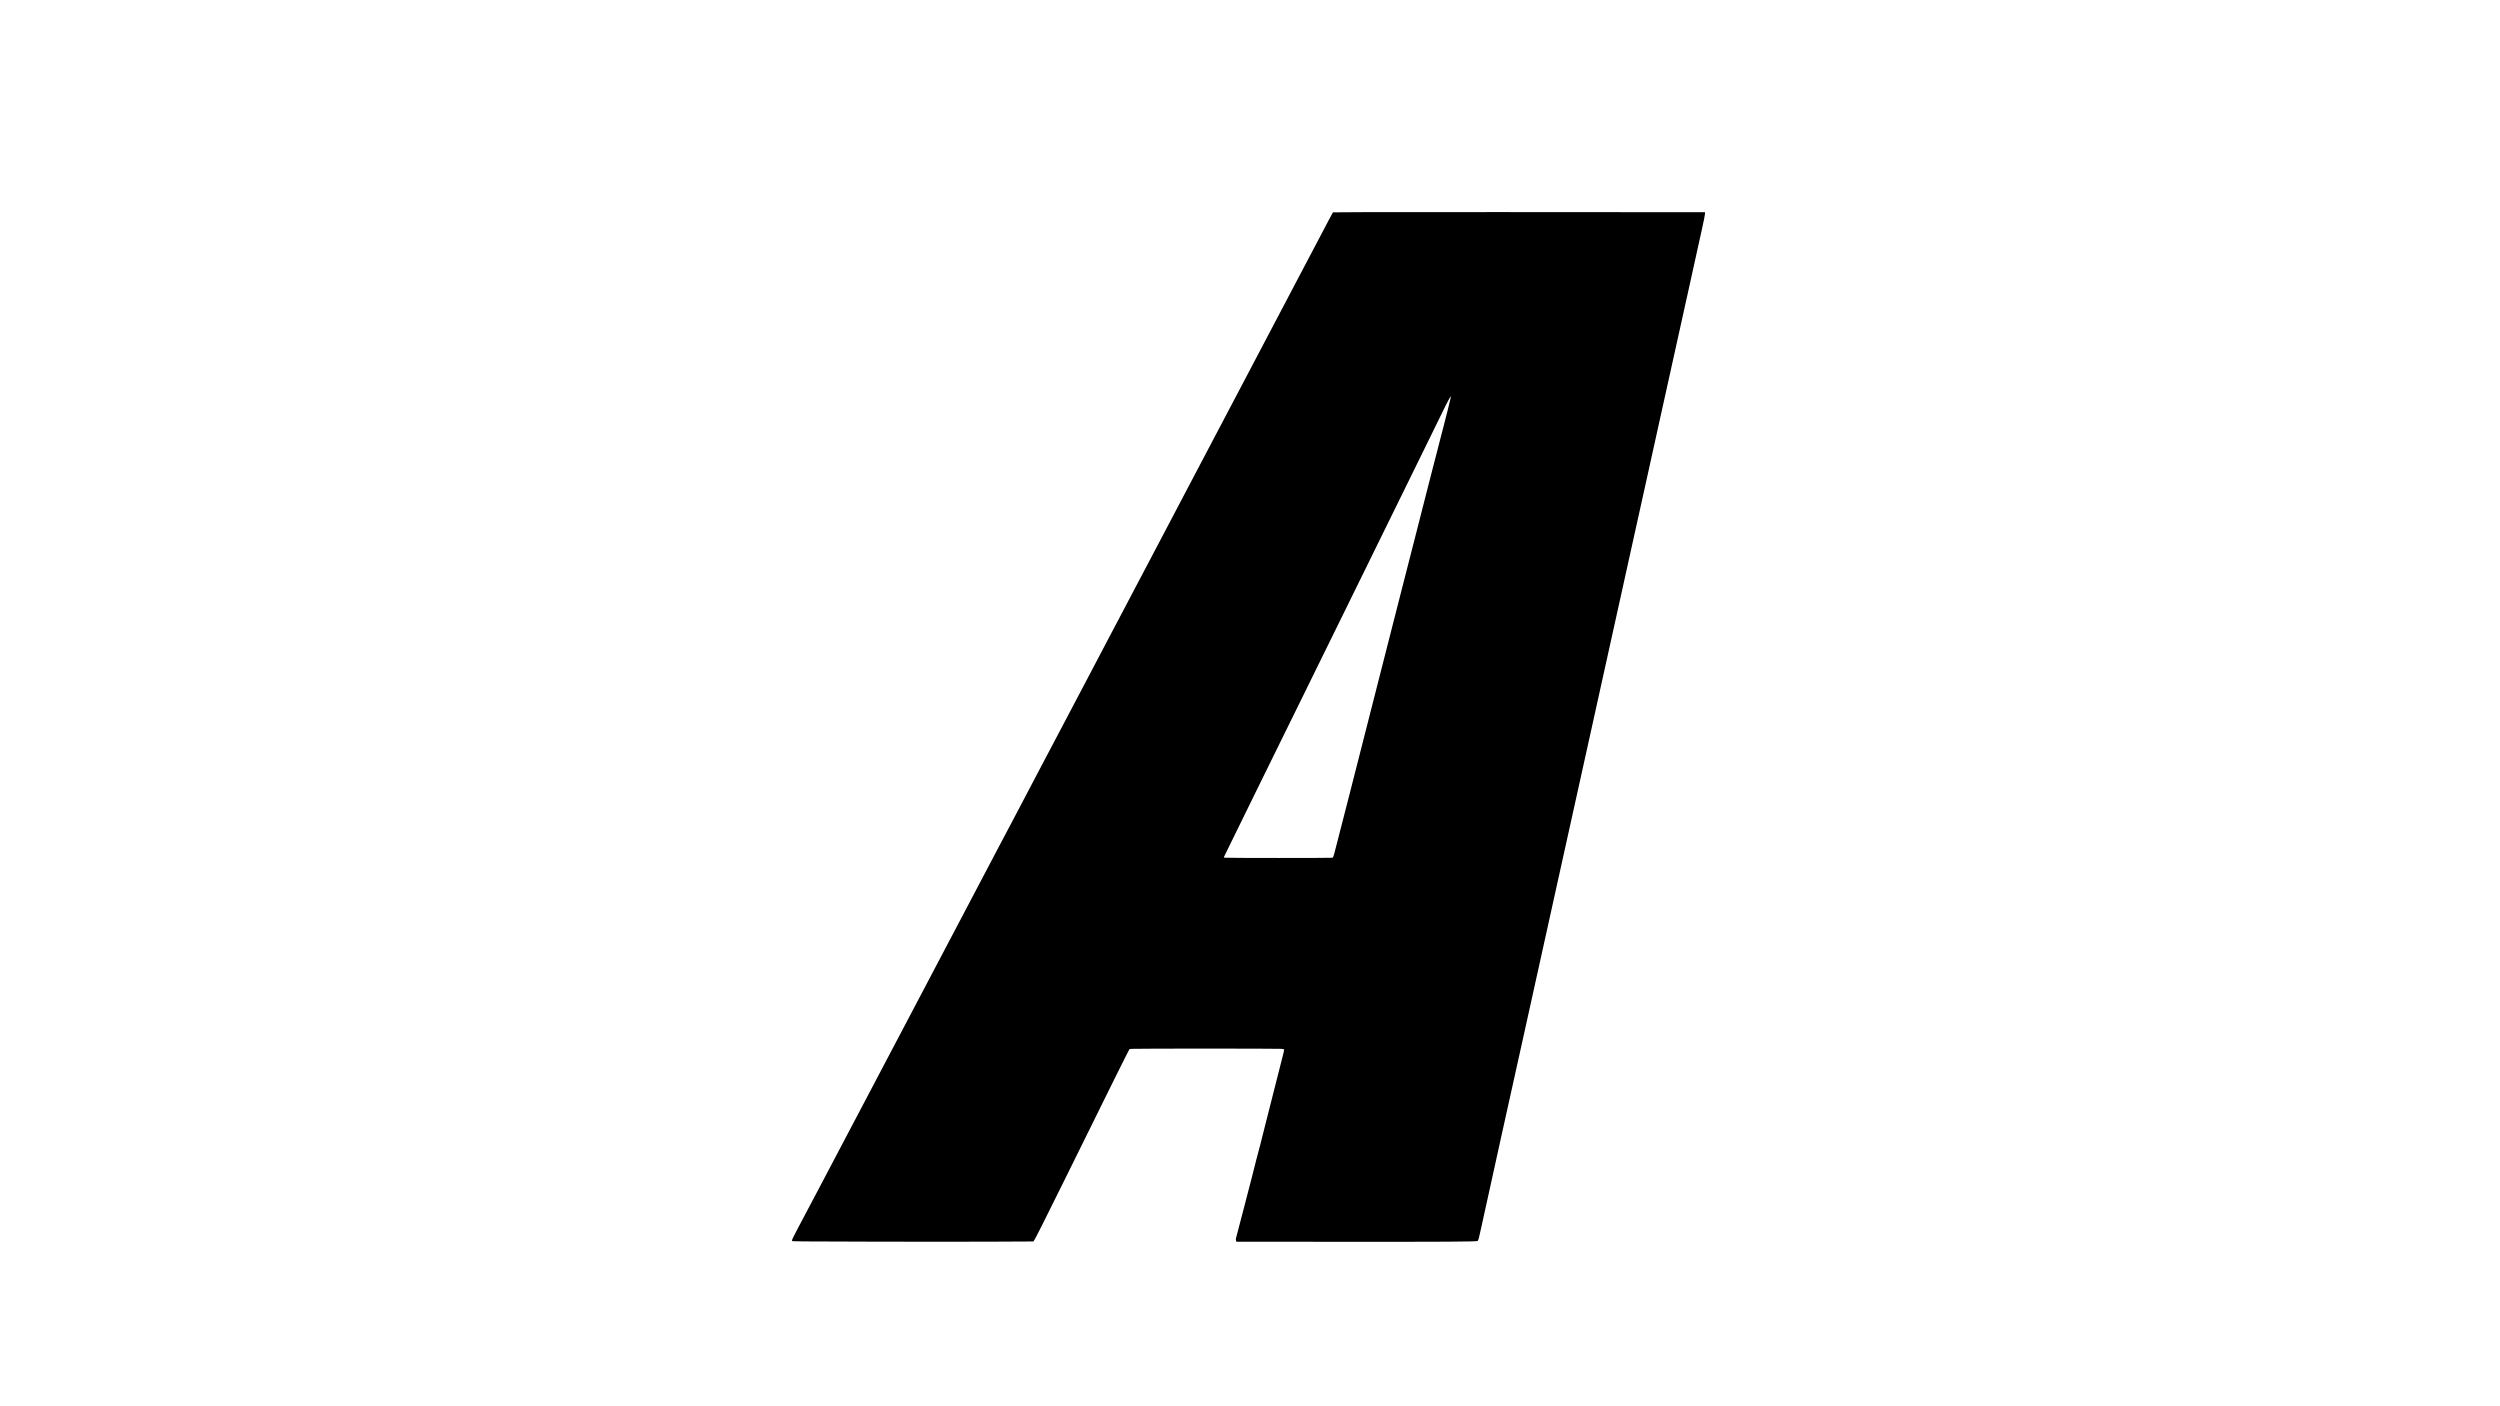 <?xml version="1.0" encoding="UTF-8" standalone="yes"?>
<svg version="1.0" xmlns="http://www.w3.org/2000/svg" width="6000pt" height="3375pt" viewBox="0 0 8000 4500" preserveAspectRatio="xMidYMid meet">
  <g transform="translate(0,4500) scale(0.1,-0.1)" fill="#000000" stroke="none">
    <path d="M43641 38211 l-984 -6 -16 -24 c-16 -24 -167 -308 -493 -931 -201
-383 -311 -591 -498 -945 -76 -143 -373 -708 -660 -1255 -287 -547 -582 -1107
-655 -1245 -73 -137 -185 -351 -250 -475 -65 -124 -222 -423 -350 -665 -128
-242 -394 -748 -592 -1125 -198 -377 -424 -806 -503 -955 -78 -148 -213 -405
-300 -570 -229 -436 -1314 -2496 -1657 -3150 -162 -308 -337 -639 -388 -735
-167 -315 -380 -720 -510 -970 -70 -135 -131 -249 -135 -255 -4 -5 -70 -129
-145 -275 -76 -146 -266 -508 -423 -805 -418 -792 -724 -1374 -1032 -1960
-150 -286 -326 -619 -390 -740 -65 -121 -215 -407 -335 -635 -120 -228 -279
-532 -355 -675 -75 -143 -215 -408 -310 -590 -95 -181 -230 -438 -300 -570
-70 -132 -260 -492 -423 -800 -1014 -1925 -1292 -2453 -1389 -2640 -61 -115
-127 -241 -148 -280 -21 -38 -201 -380 -400 -760 -199 -379 -447 -850 -550
-1045 -265 -502 -550 -1043 -740 -1405 -89 -170 -287 -546 -440 -835 -152
-289 -310 -588 -350 -665 -40 -77 -108 -205 -150 -285 -43 -80 -220 -417 -395
-750 -175 -333 -395 -751 -490 -930 -95 -179 -207 -392 -250 -475 -43 -82
-156 -296 -250 -475 -95 -179 -286 -541 -425 -805 -139 -264 -329 -624 -423
-800 -175 -330 -201 -386 -192 -415 5 -16 188 -17 2580 -23 1415 -4 3151 -4
3856 0 l1283 6 23 25 c26 28 353 677 896 1777 212 429 622 1259 912 1845 290
586 651 1317 802 1624 152 307 314 632 361 722 l86 163 85 8 c113 11 4683 10
4784 0 76 -9 77 -9 77 -38 0 -16 -21 -109 -46 -206 -77 -301 -147 -574 -303
-1193 -82 -327 -193 -764 -246 -970 -54 -206 -103 -402 -110 -435 -11 -56 -47
-193 -177 -680 -28 -104 -56 -217 -63 -250 -7 -33 -35 -145 -63 -250 -27 -104
-62 -239 -77 -300 -16 -60 -52 -200 -81 -310 -29 -110 -83 -317 -119 -460 -65
-254 -127 -493 -200 -765 -20 -74 -43 -159 -50 -188 -11 -43 -12 -60 -2 -90
l12 -37 3220 -2 c3469 -3 4471 3 4499 26 24 20 49 112 125 471 73 341 212 972
362 1645 49 220 128 576 174 790 47 215 114 521 150 680 92 410 457 2057 645
2910 239 1085 868 3932 1156 5230 140 633 313 1413 384 1735 149 676 406 1838
585 2645 68 308 225 1019 349 1580 359 1626 749 3391 1121 5070 124 561 269
1214 321 1450 52 237 158 716 235 1065 77 349 197 889 265 1200 69 311 237
1071 374 1690 324 1463 508 2295 565 2553 66 302 261 1186 370 1678 53 235 95
449 95 477 l0 52 -1602 0 c-882 0 -3117 2 -4968 3 -1851 2 -3808 1 -4349 -2z
m2775 -5968 c-20 -92 -151 -617 -230 -918 -35 -132 -75 -287 -90 -345 -14 -58
-62 -244 -106 -415 -45 -170 -107 -413 -140 -540 -65 -254 -198 -774 -297
-1160 -35 -137 -111 -434 -168 -660 -58 -225 -179 -700 -270 -1055 -91 -355
-237 -926 -325 -1270 -87 -344 -195 -767 -240 -940 -122 -476 -233 -909 -441
-1730 -477 -1878 -487 -1918 -929 -3645 -117 -456 -245 -956 -285 -1110 -40
-154 -105 -406 -144 -560 -86 -333 -86 -333 -120 -343 -35 -10 -3364 -9 -3423
1 l-47 8 15 36 c19 43 345 709 964 1968 254 517 587 1194 740 1505 153 311
550 1119 883 1795 332 677 794 1615 1025 2085 231 470 572 1163 757 1540 982
1993 1347 2738 1967 4005 374 764 714 1457 755 1540 83 166 152 289 159 282 2
-2 -2 -35 -10 -74z"/>
  </g>
</svg>